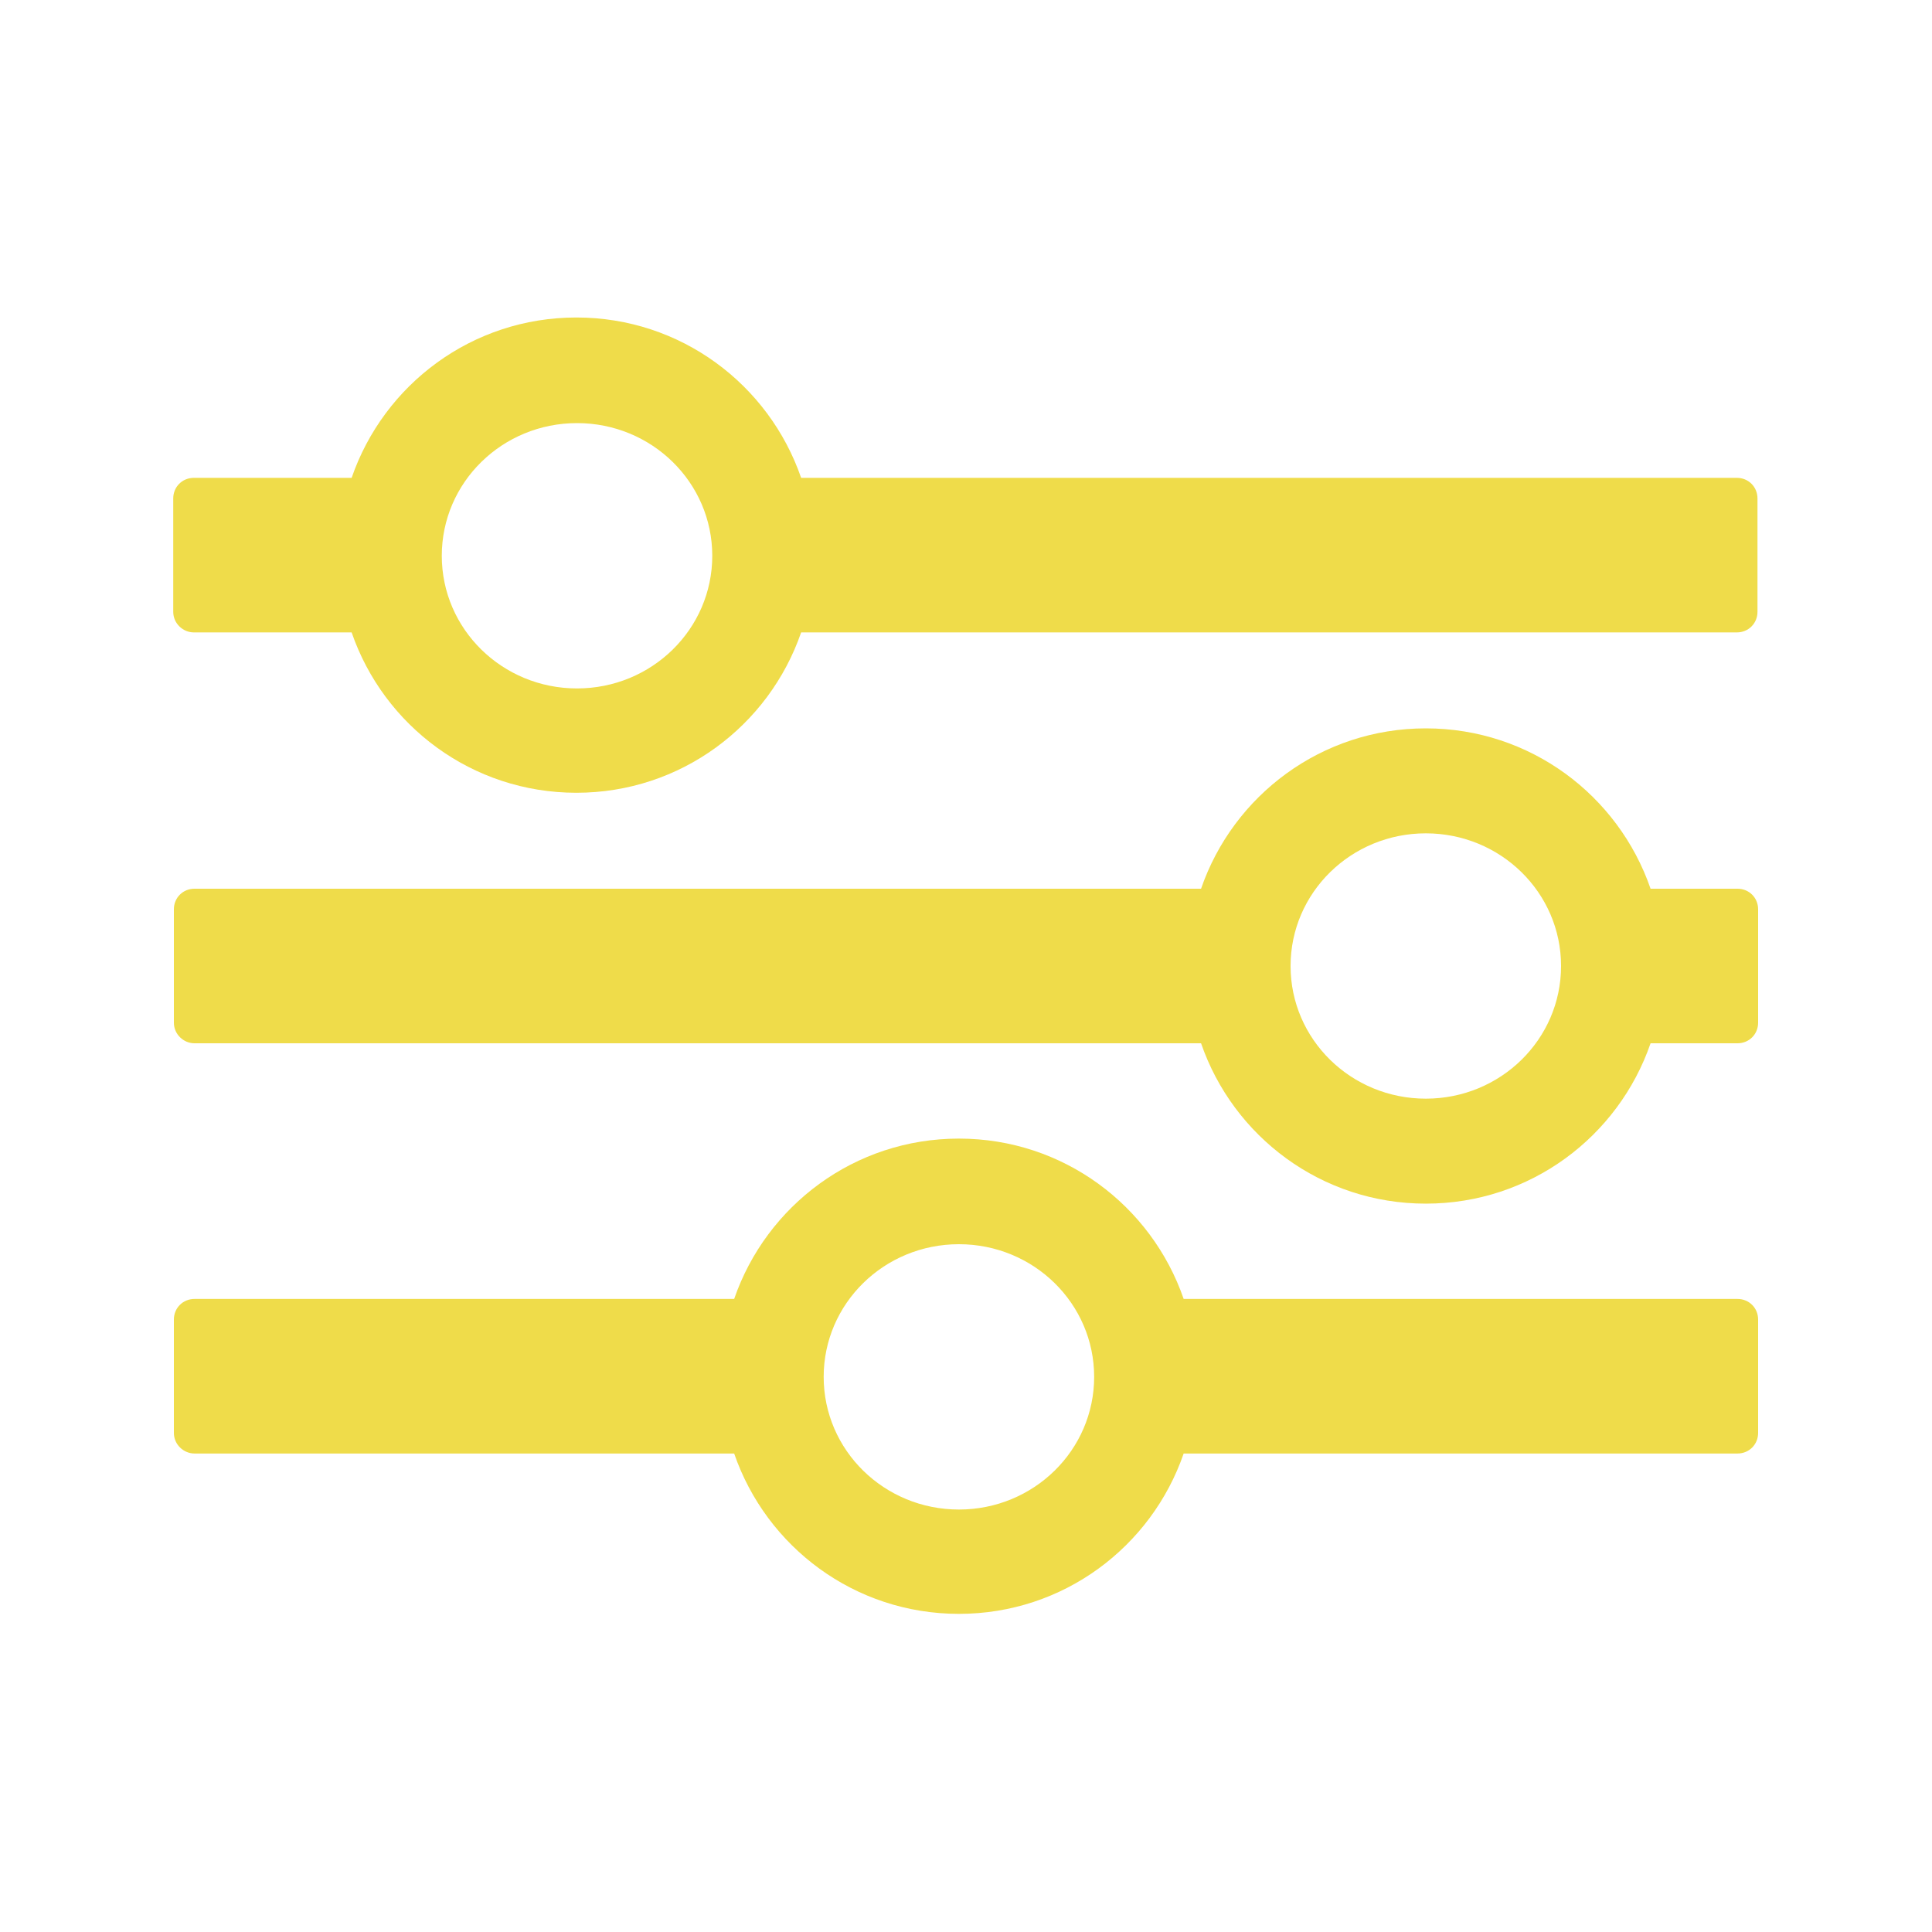 <?xml version="1.0" encoding="UTF-8"?>
<svg id="a" xmlns="http://www.w3.org/2000/svg" version="1.1" viewBox="0 0 300 300">
  <!-- Generator: Adobe Illustrator 29.8.1, SVG Export Plug-In . SVG Version: 2.1.1 Build 2)  -->
  <defs>
    <style>
      .st0 {
        fill: #efdc4a;
      }
    </style>
  </defs>
  <path class="st0" d="M269.8,74.2H124.4c-5-14.5-18.7-24.9-34.9-24.9s-29.9,10.4-34.9,24.9h-24.5c-1.8,0-3.2,1.4-3.2,3.2v17.6c0,1.8,1.5,3.2,3.2,3.2h24.5c5,14.5,18.7,24.9,34.9,24.9s29.9-10.4,34.9-24.9h145.3c1.8,0,3.2-1.4,3.2-3.2v-17.6c0-1.8-1.4-3.2-3.2-3.2ZM89.6,106.9c-11.6,0-21-9.2-21-20.6s9.4-20.6,21-20.6,21,9.2,21,20.6-9.4,20.6-21,20.6Z"/>
  <path class="st0" d="M269.8,138h-13.5c-5-14.5-18.7-24.9-34.9-24.9s-29.9,10.4-34.9,24.9H30.2c-1.8,0-3.2,1.4-3.2,3.2v17.6c0,1.8,1.5,3.2,3.2,3.2h156.3c5,14.5,18.7,24.9,34.9,24.9s29.9-10.4,34.9-24.9h13.5c1.8,0,3.2-1.4,3.2-3.2v-17.6c0-1.8-1.4-3.2-3.2-3.2ZM221.4,170.6c-11.6,0-21-9.2-21-20.6s9.4-20.6,21-20.6,21,9.2,21,20.6-9.4,20.6-21,20.6Z"/>
  <path class="st0" d="M269.8,201.7h-86c-5-14.5-18.7-24.9-34.9-24.9s-29.9,10.4-34.9,24.9H30.2c-1.8,0-3.2,1.4-3.2,3.2v17.6c0,1.8,1.5,3.2,3.2,3.2h83.8c5,14.5,18.7,24.9,34.9,24.9s29.9-10.4,34.9-24.9h86c1.8,0,3.2-1.4,3.2-3.2v-17.6c0-1.8-1.4-3.2-3.2-3.2ZM148.9,234.4c-11.6,0-21-9.2-21-20.6s9.4-20.6,21-20.6,21,9.2,21,20.6-9.4,20.6-21,20.6Z"/>
</svg>